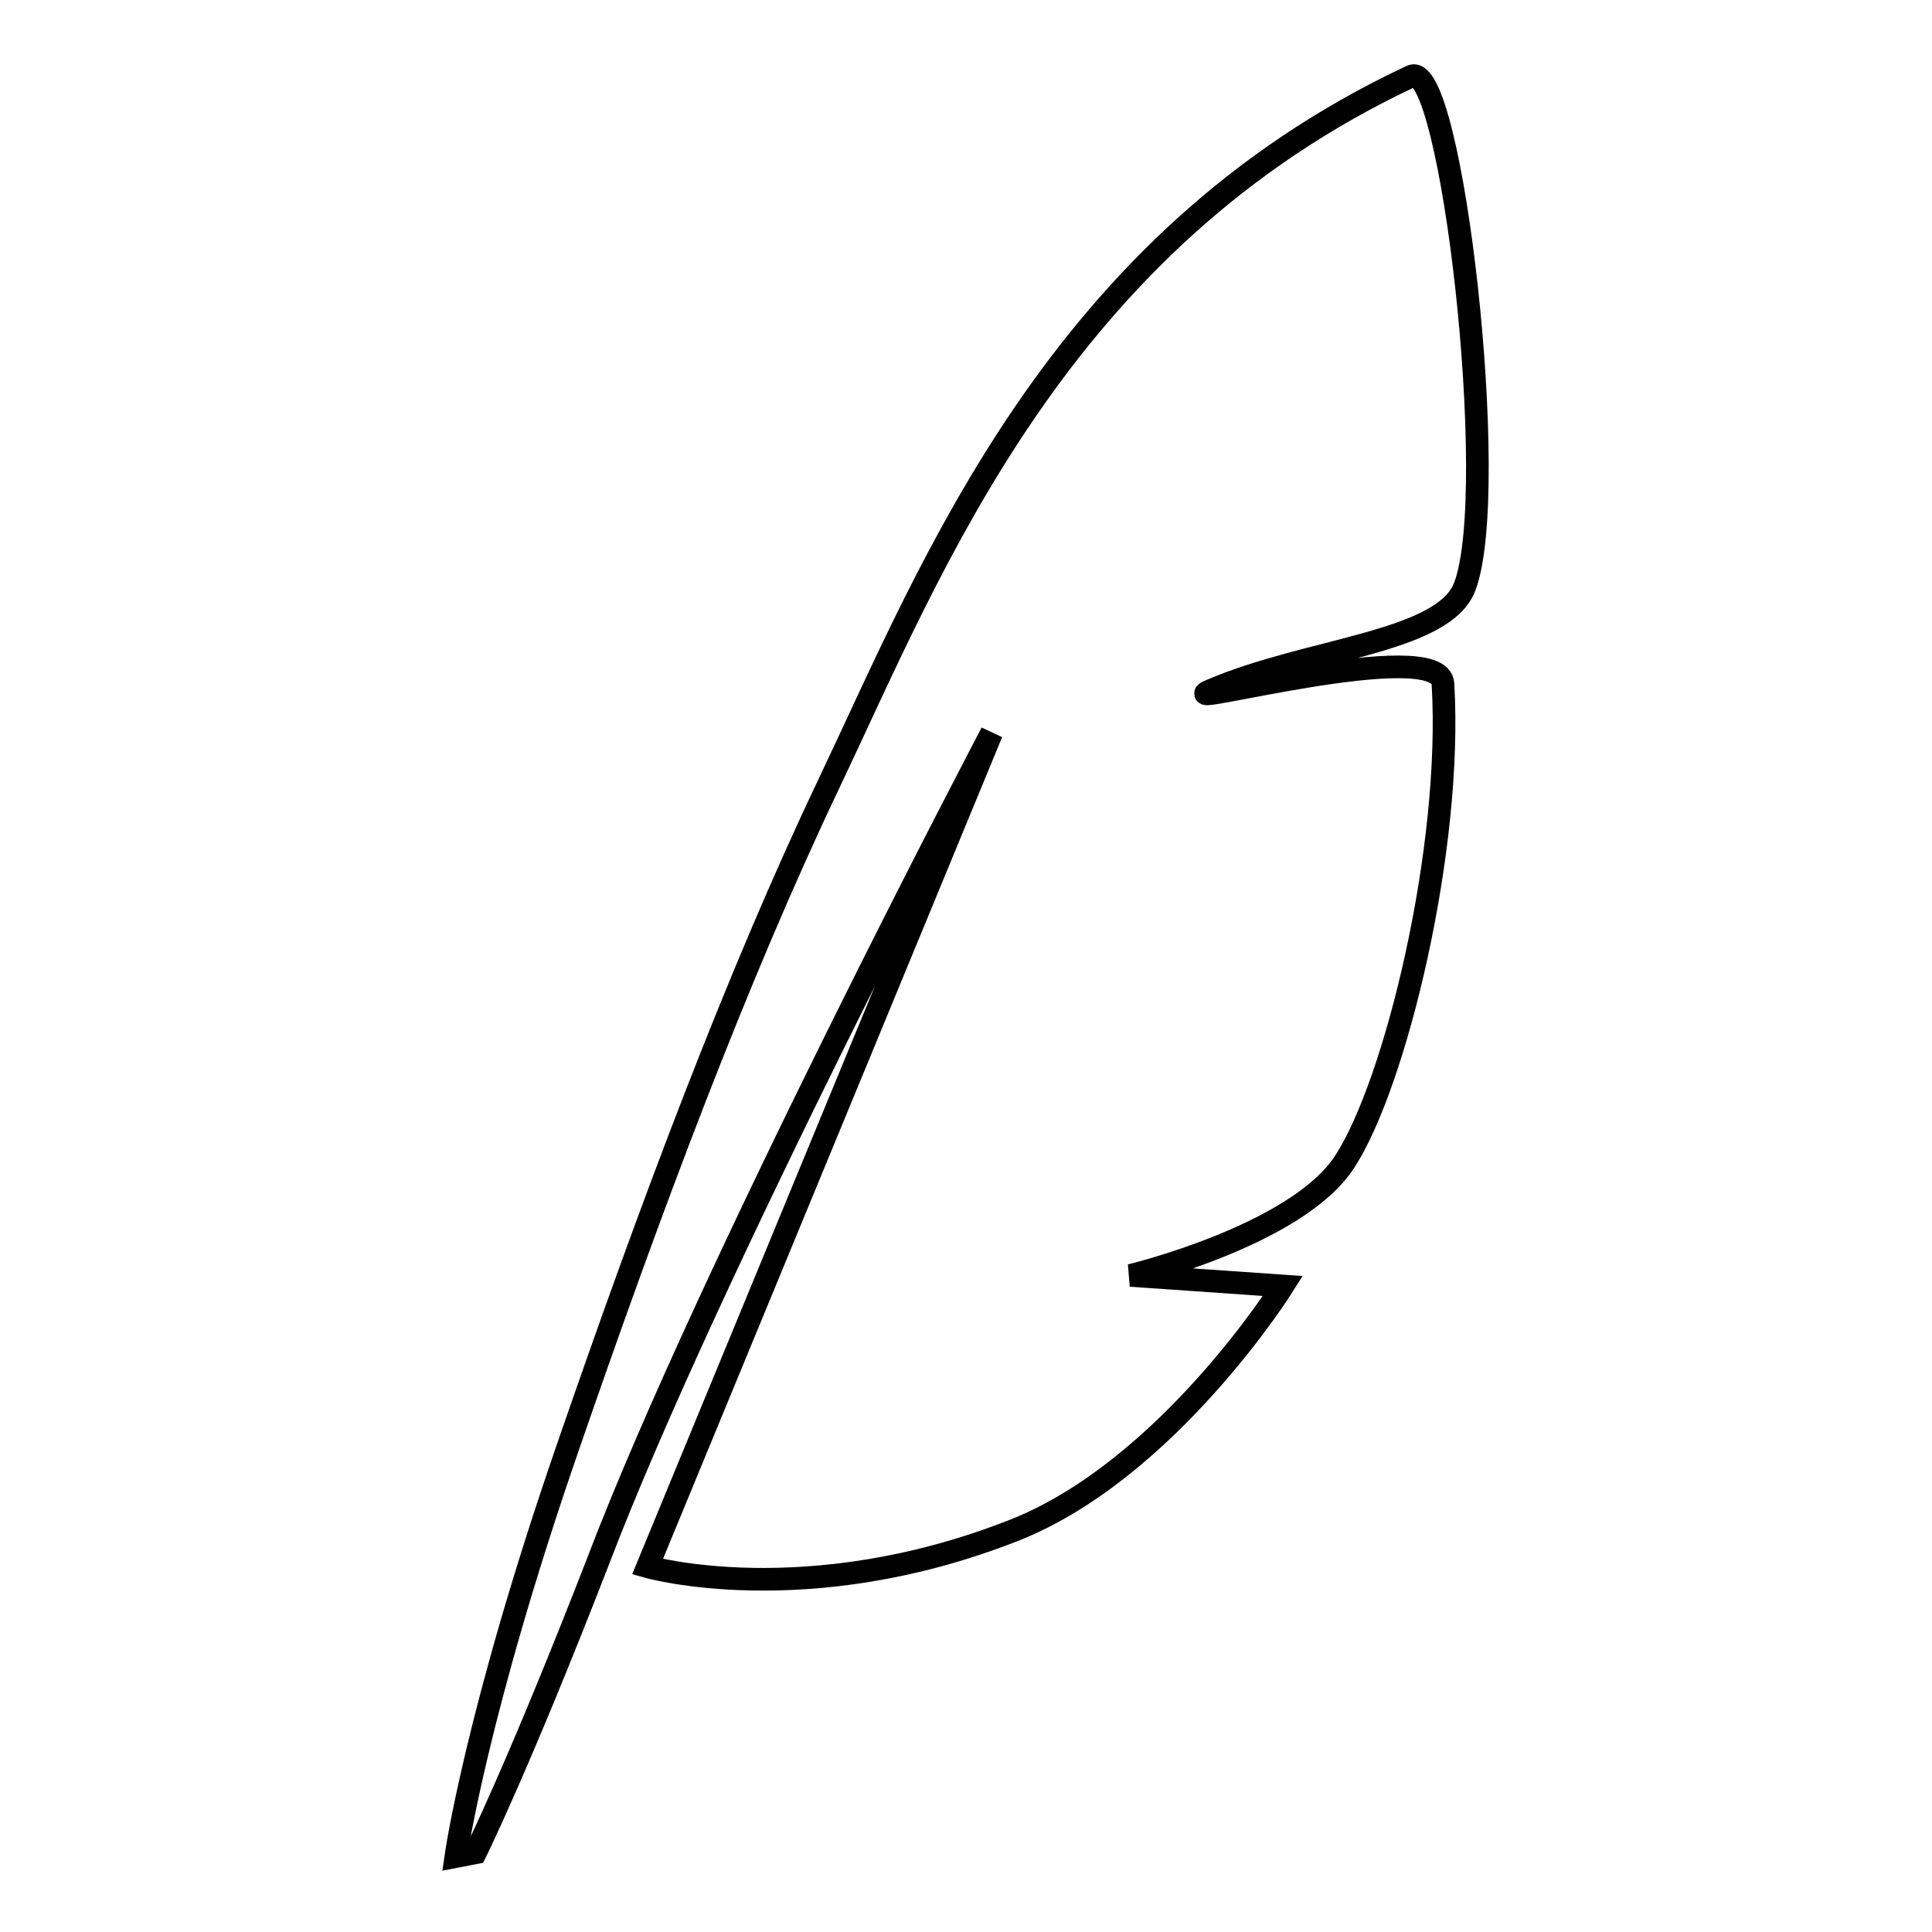 <?xml version="1.0" encoding="utf-8"?>
<!-- Svg Vector Icons : http://www.onlinewebfonts.com/icon -->
<!DOCTYPE svg PUBLIC "-//W3C//DTD SVG 1.1//EN" "http://www.w3.org/Graphics/SVG/1.1/DTD/svg11.dtd">
<svg version="1.1" xmlns="http://www.w3.org/2000/svg" xmlns:xlink="http://www.w3.org/1999/xlink" x="0px" y="0px" viewBox="0 0 256 256" enable-background="new 0 0 256 256" xml:space="preserve">
<g><g><path stroke-width="3" fill-opacity="0" stroke="#000000"  d="M60.4,246c0,0,2.7-19.1,14.8-54.1c10.9-31.6,22.4-62.4,34.7-88.2c13.7-28.8,30.2-71.6,77.1-93.6c5.3-2.5,11.9,54.8,7.1,67.6c-2.8,7.5-20.7,8.2-33.7,13.8c-6,2.6,30.4-7.4,30.8-0.9c1.3,21.9-6.3,53-13,63.3c-6.3,9.8-28.4,15.1-28.4,15.1l20.2,1.4c0,0-15.3,24.4-35.7,32.4c-27.5,10.8-48.5,4.8-48.5,4.8l45.6-110.5c0,0-37.5,71.3-52.2,109.9C68.8,233.8,63,245.5,63,245.5L60.4,246z"/></g></g>
</svg>